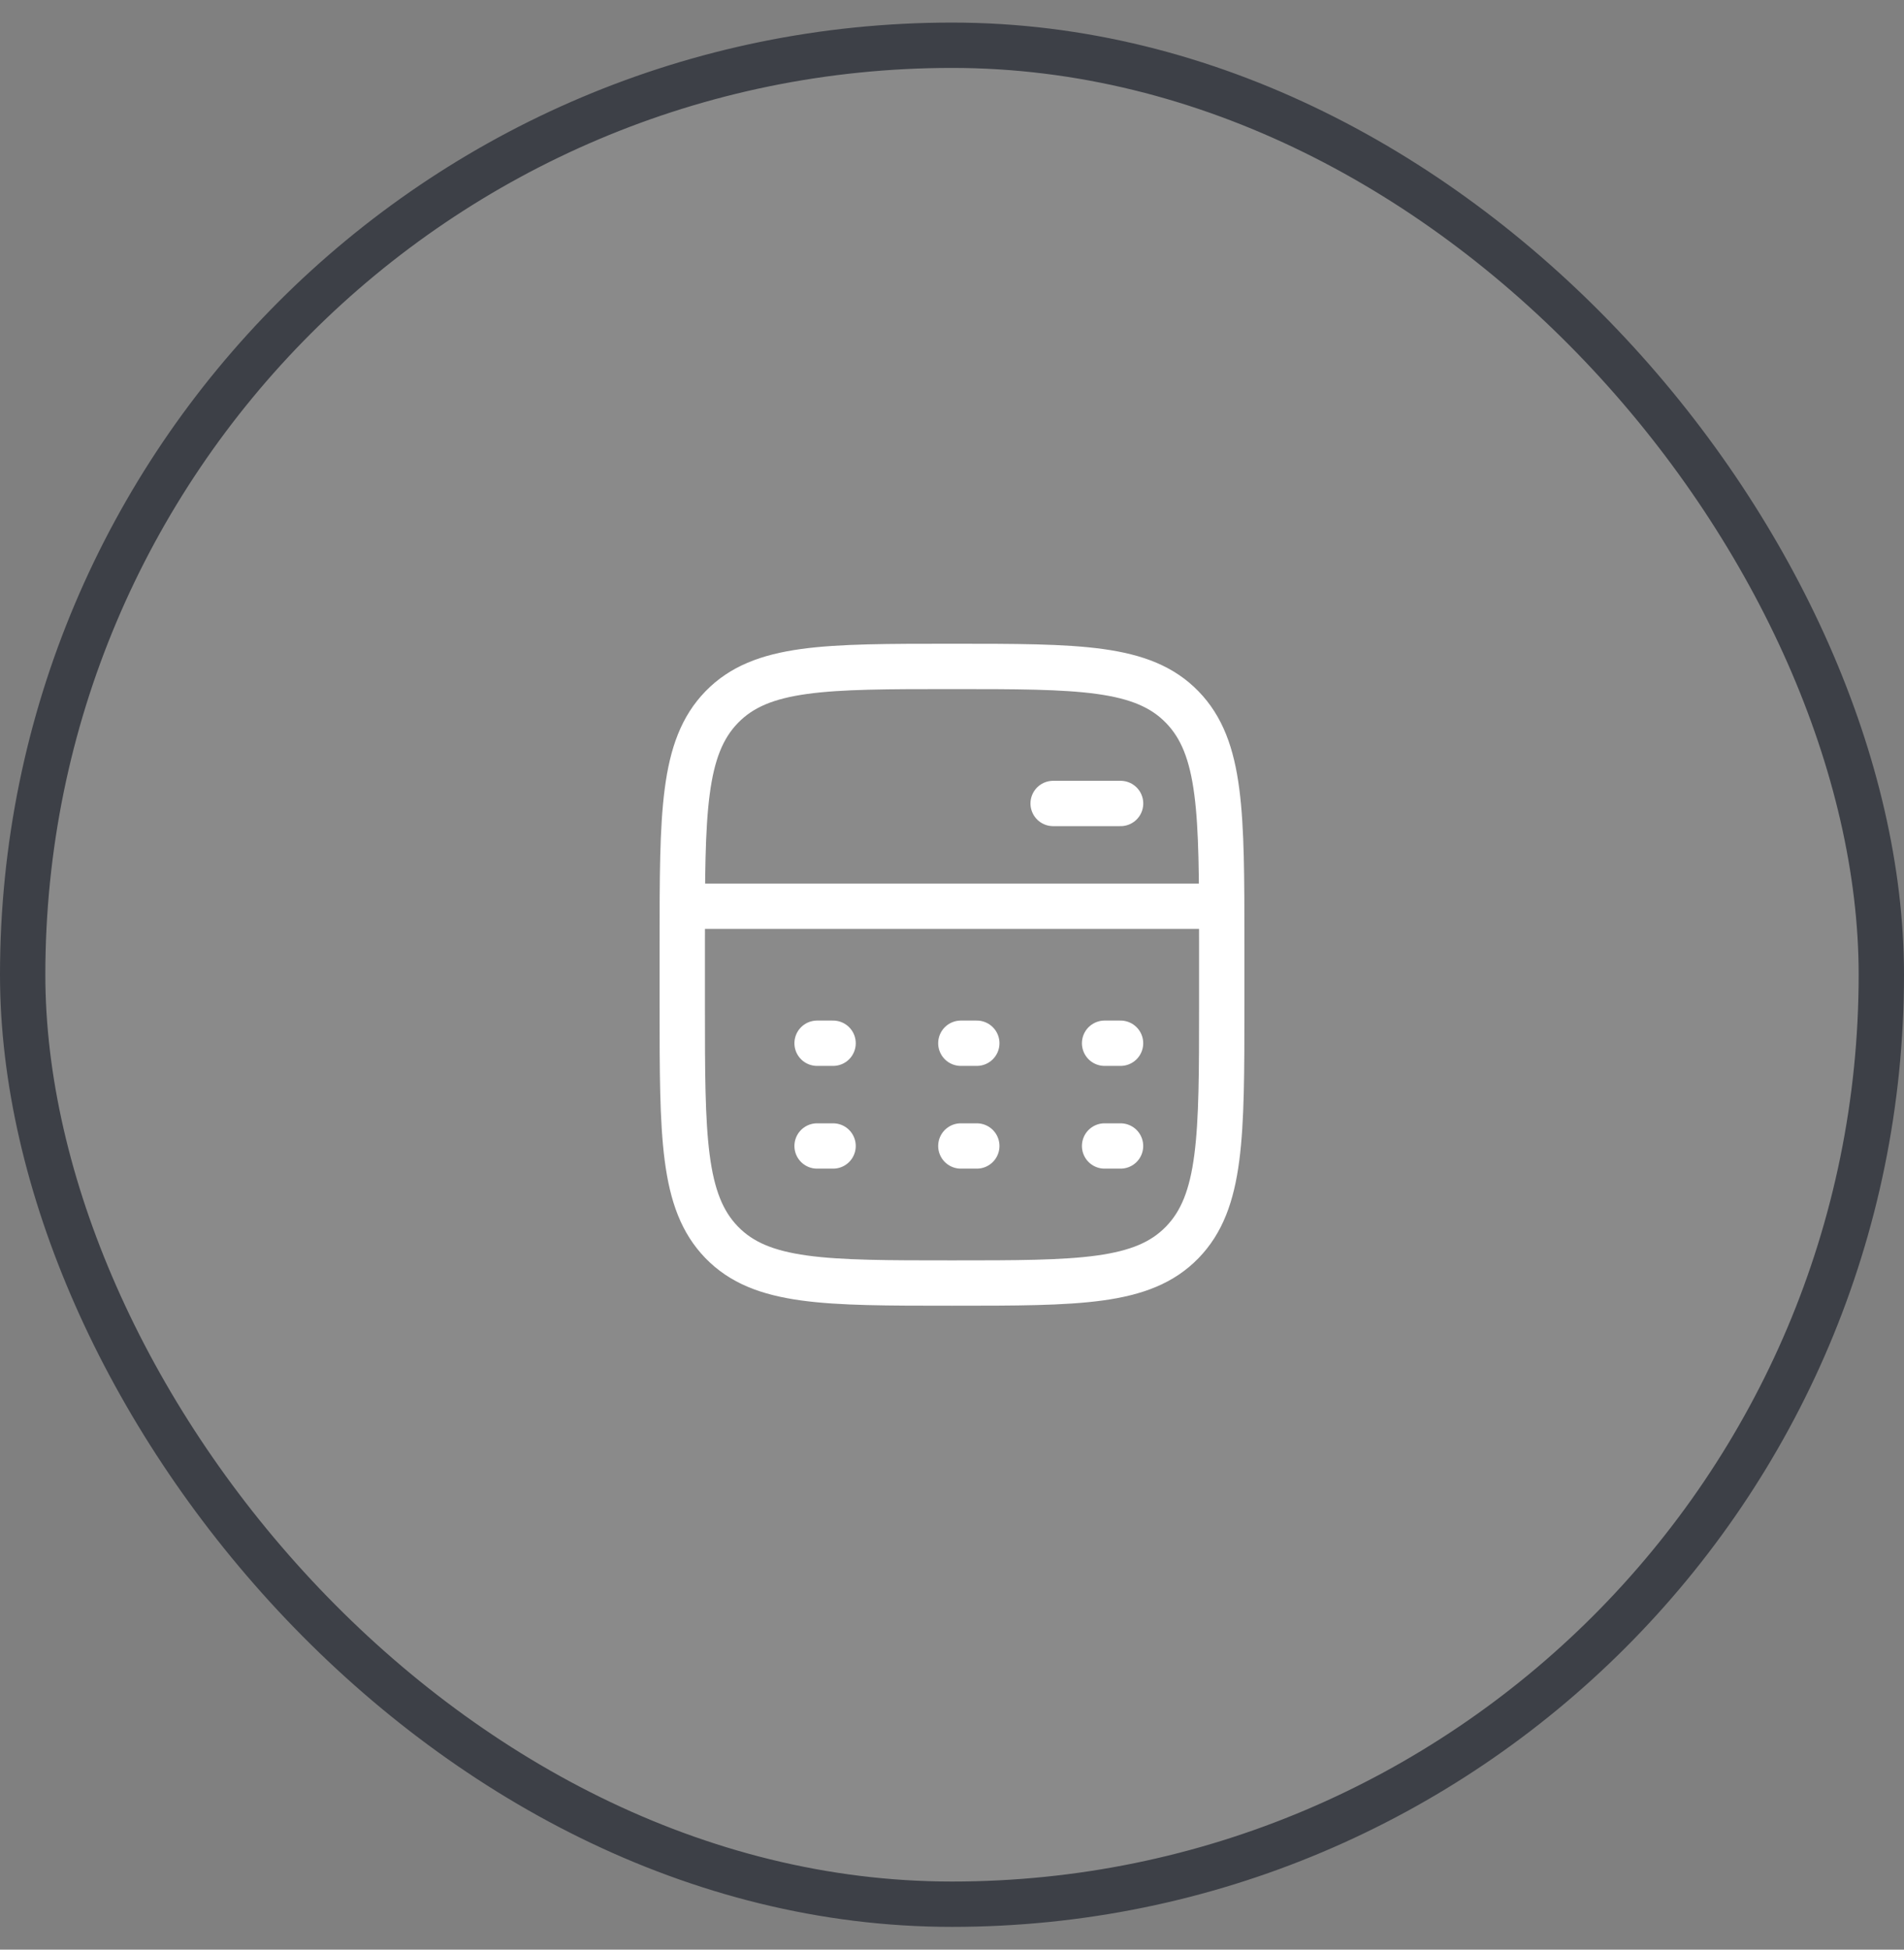 <svg width="42" height="43" viewBox="0 0 42 43" fill="none" xmlns="http://www.w3.org/2000/svg">
    <rect x="0" y="0" width="42" height="43" fill="#808080" stroke="none"/>
    <rect x="0.5" y="0.998" width="41" height="41" rx="20.5" fill="white" fill-opacity="0.08"/>
    <rect x="0.5" y="0.998" width="41" height="41" rx="20.5" stroke="#3D4047"/>
    <path d="M15.05 19.987H26.95" stroke="white" stroke-linejoin="round"/>
    <path d="M23.231 17.721H24.719" stroke="white" stroke-linecap="round" stroke-linejoin="round"/>
    <path
        d="M26.95 22.178V20.818C26.95 17.933 26.95 16.491 26.078 15.595C25.207 14.698 23.805 14.698 21 14.698C18.195 14.698 16.793 14.698 15.921 15.595C15.05 16.491 15.05 17.933 15.05 20.818V22.178C15.05 25.063 15.05 26.506 15.921 27.402C16.793 28.298 18.195 28.298 21 28.298C23.805 28.298 25.207 28.298 26.078 27.402C26.95 26.506 26.95 25.063 26.95 22.178Z"
        stroke="white"/>
    <path d="M18.024 23.009H18.377M21.195 23.009H21.547M24.366 23.009H24.718" stroke="white"
          stroke-linecap="round" stroke-linejoin="round"/>
    <path d="M18.024 25.275H18.377M21.195 25.275H21.547M24.366 25.275H24.718" stroke="white"
          stroke-linecap="round" stroke-linejoin="round"/>
</svg>
